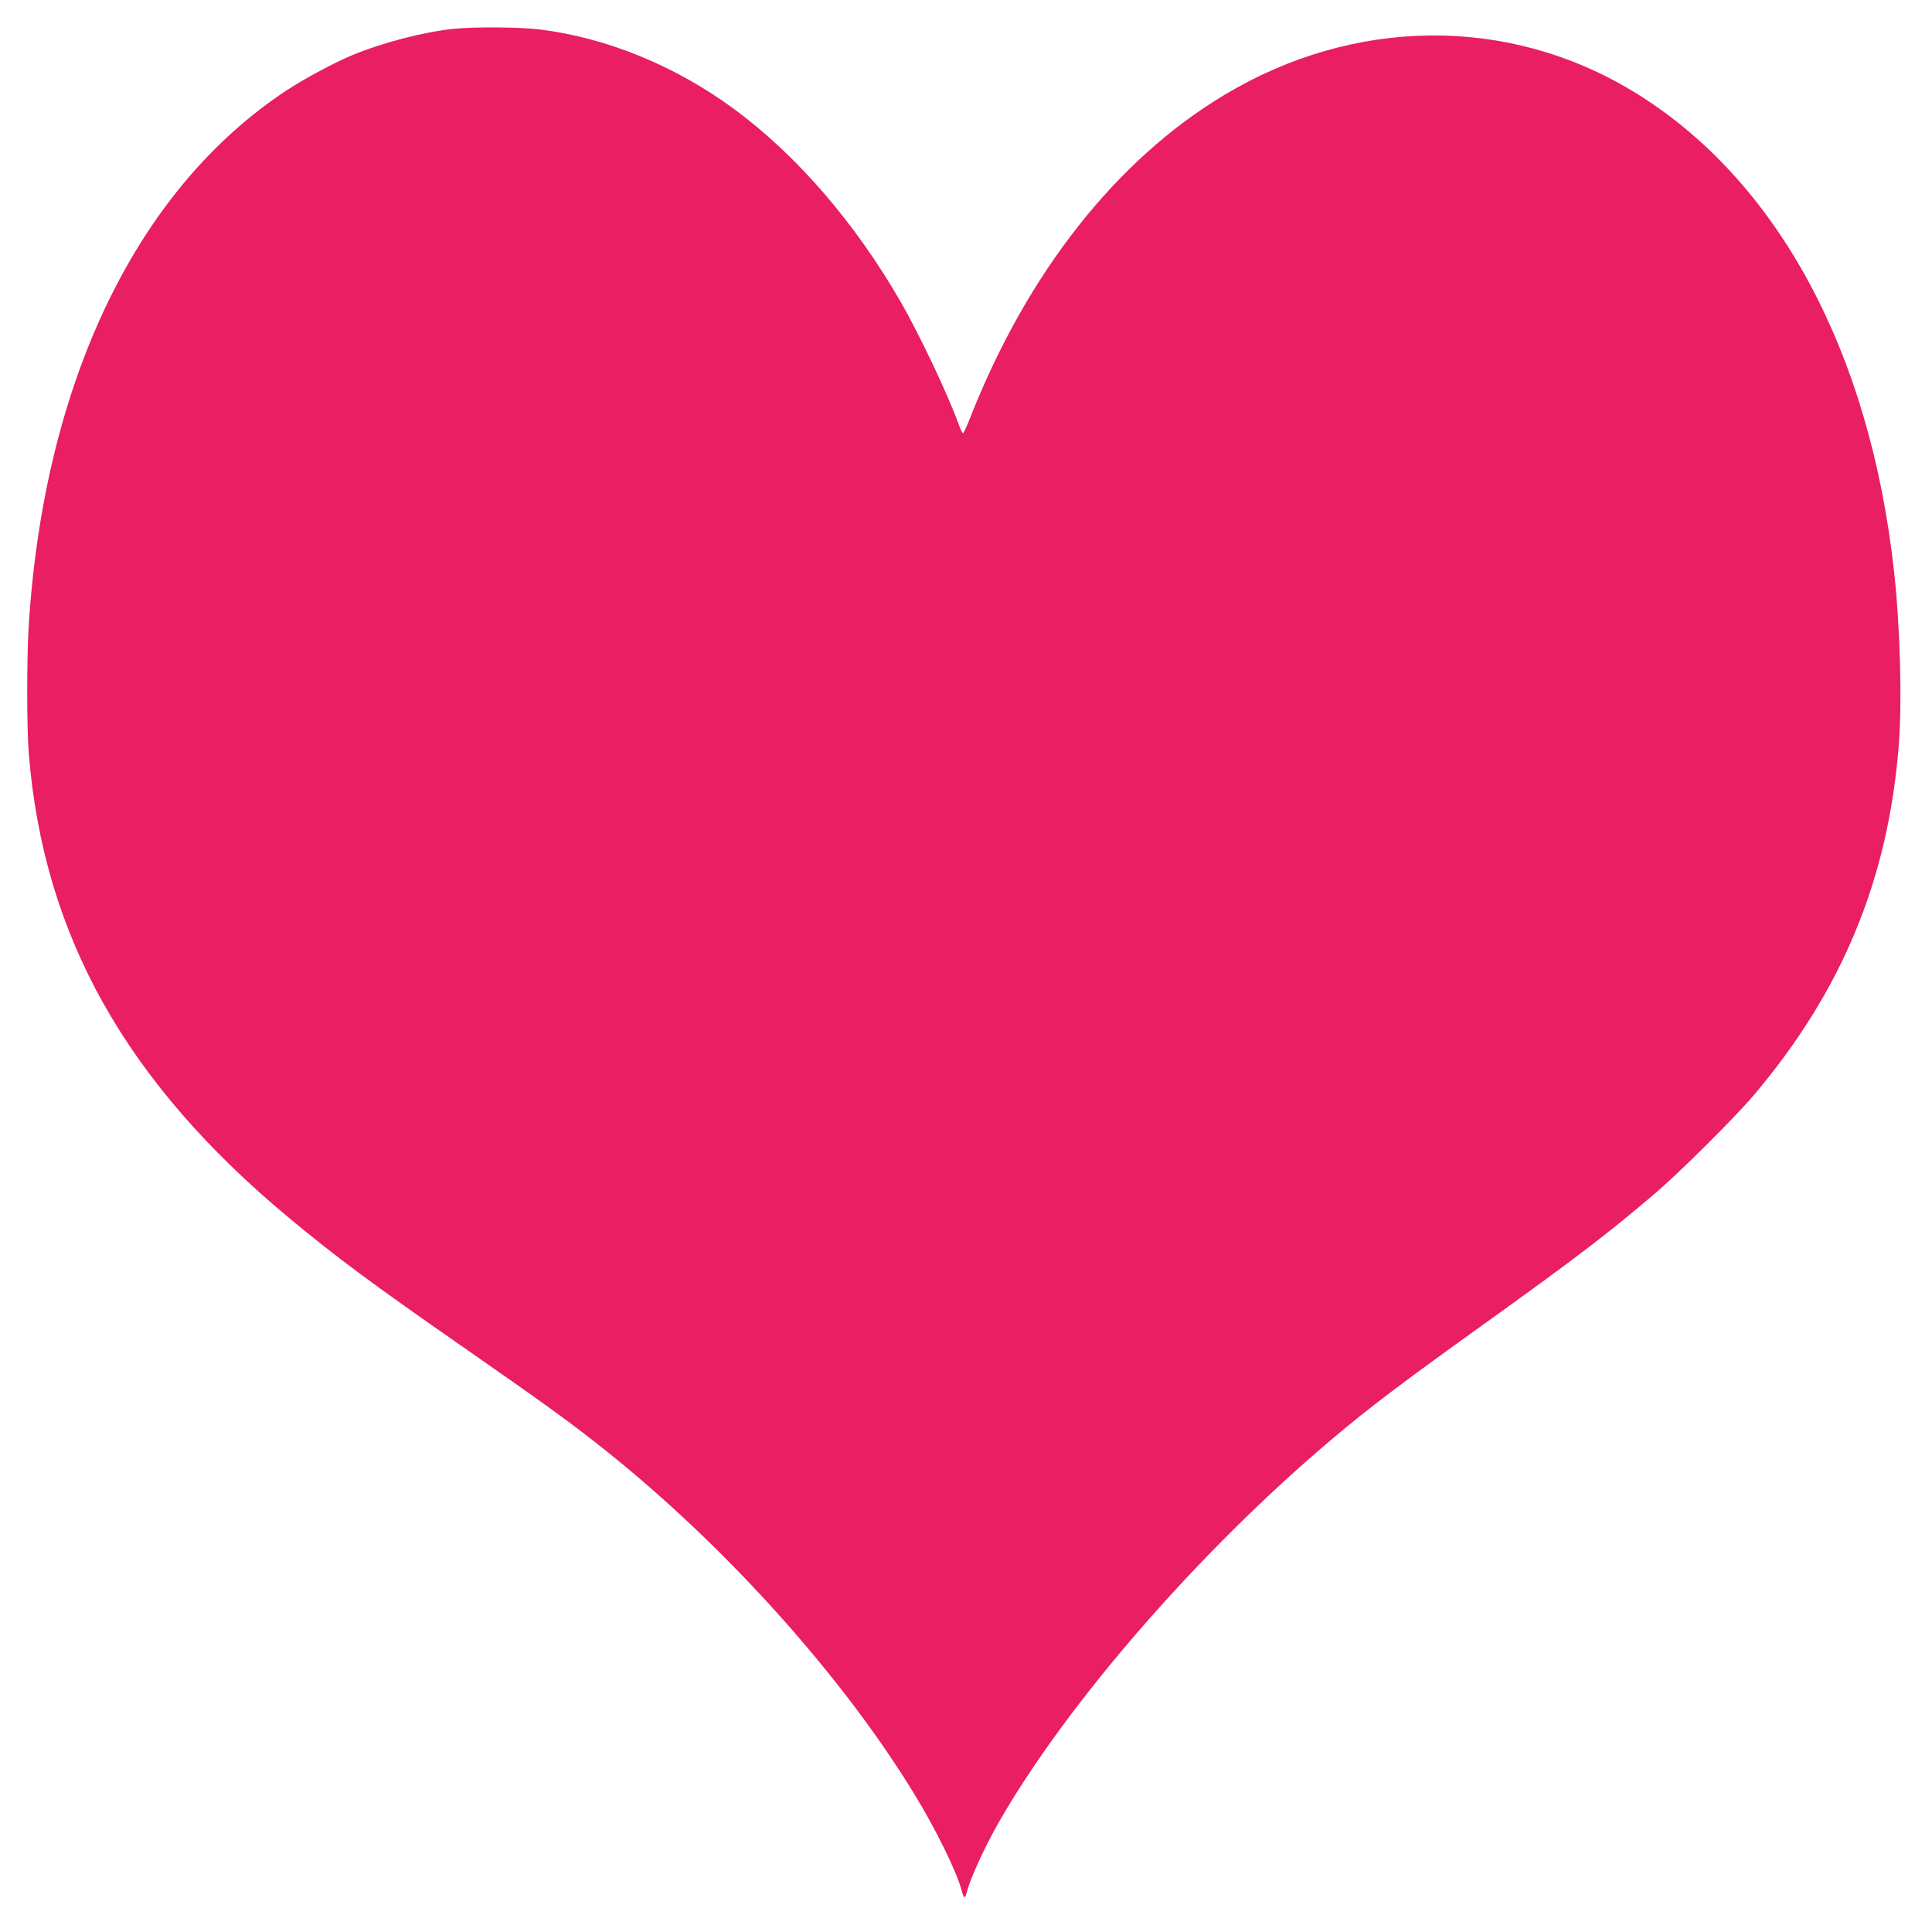 <?xml version="1.0" standalone="no"?>
<!DOCTYPE svg PUBLIC "-//W3C//DTD SVG 20010904//EN"
 "http://www.w3.org/TR/2001/REC-SVG-20010904/DTD/svg10.dtd">
<svg version="1.0" xmlns="http://www.w3.org/2000/svg"
 width="1280pt" height="1280pt" viewBox="0 0 1280 1280"
 preserveAspectRatio="xMidYMid meet">
<g transform="translate(0,1280) scale(0.1,-0.1)"
fill="#e91e63" stroke="none">
<path d="M3005 12609 c-196 -20 -469 -91 -670 -174 -117 -48 -316 -155 -435
-233 -994 -654 -1609 -1932 -1710 -3552 -13 -215 -13 -684 1 -847 99 -1204
643 -2173 1724 -3072 304 -253 547 -434 1125 -836 589 -410 745 -523 980 -711
791 -632 1559 -1487 2037 -2269 143 -233 284 -521 314 -640 6 -25 15 -45 19
-45 4 0 13 21 19 46 21 82 117 291 206 447 450 788 1330 1801 2215 2547 243
205 454 365 995 753 621 446 824 601 1135 866 165 140 534 507 660 656 585
692 890 1429 960 2319 22 288 10 763 -30 1137 -159 1473 -778 2616 -1731 3194
-829 502 -1847 493 -2709 -25 -715 -429 -1306 -1181 -1682 -2137 -22 -57 -44
-103 -48 -103 -4 0 -18 28 -30 63 -75 204 -255 584 -381 804 -301 524 -689
974 -1106 1281 -387 285 -842 472 -1288 527 -129 16 -433 18 -570 4z"/>
</g>
</svg>
